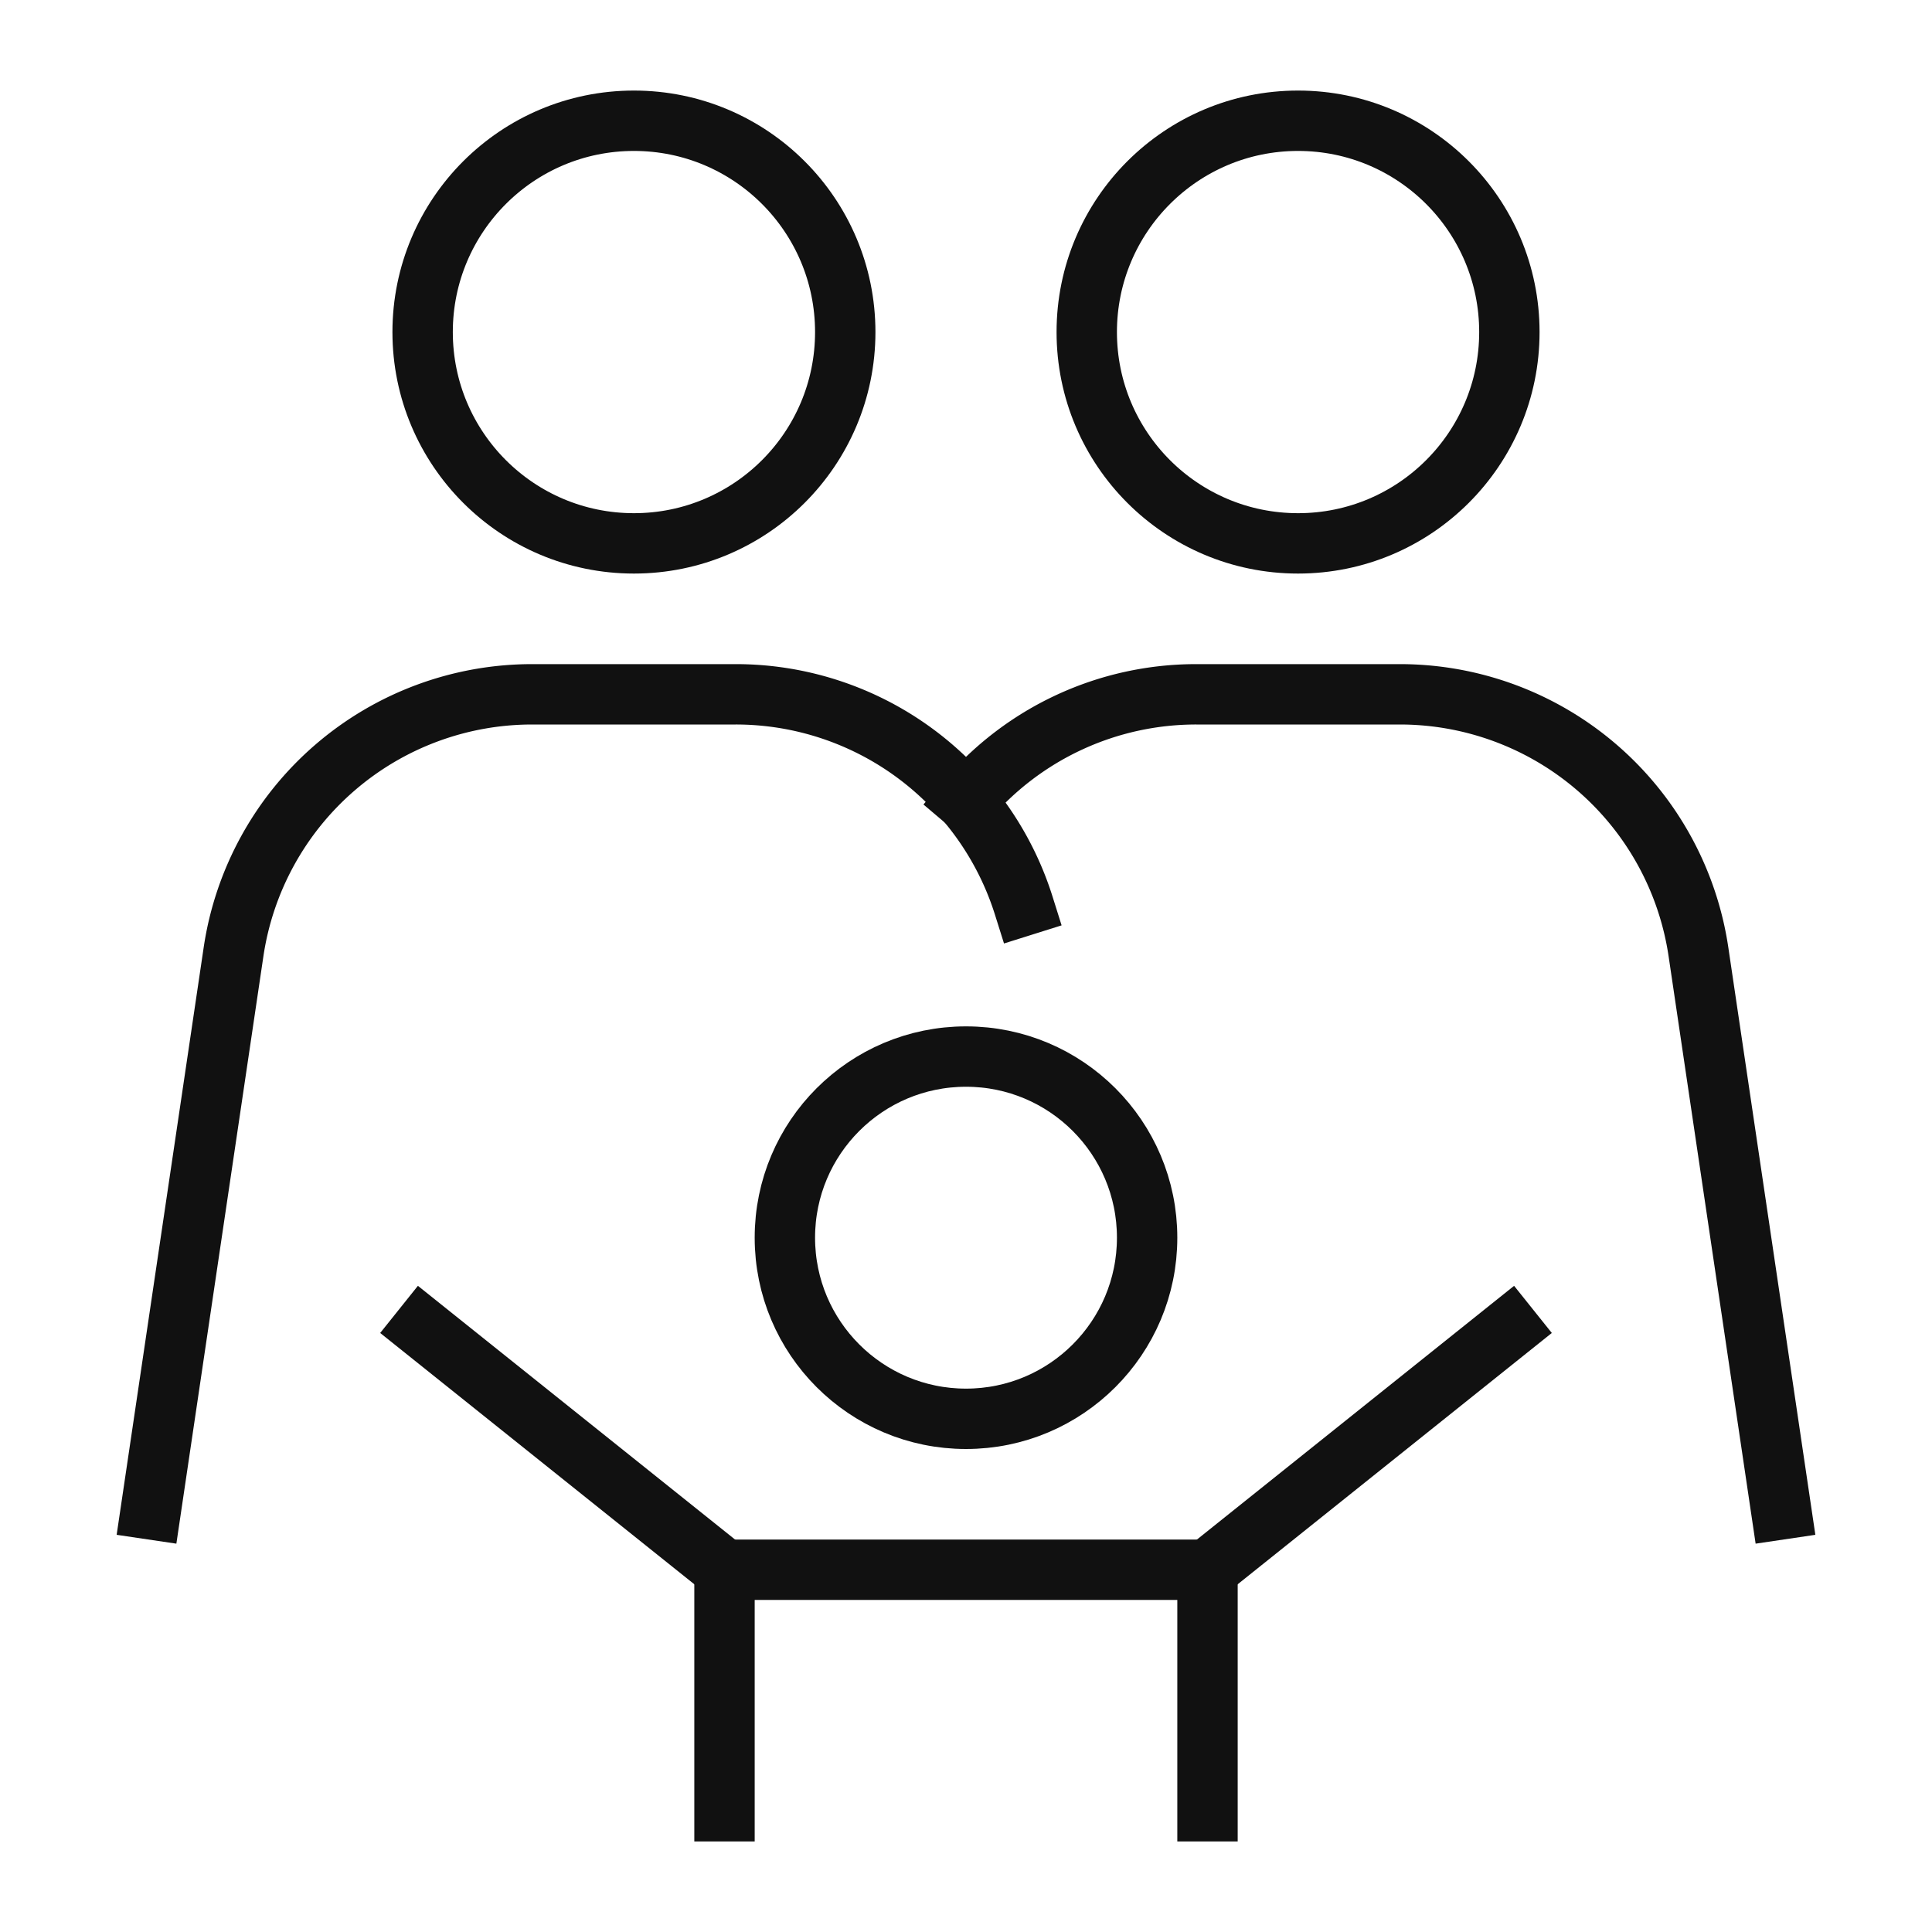 <svg xmlns="http://www.w3.org/2000/svg" viewBox="0 0 64 64" width="64" height="64"><title>family</title><g class="nc-icon-wrapper" stroke-linecap="square" stroke-linejoin="miter" stroke-width="2" fill="#111111" stroke="#111111"><polyline points="24 60 24 52 40 52 40 60" fill="none" stroke-miterlimit="10" data-color="color-2"/><line x1="24" y1="52" x2="14" y2="44" fill="none" stroke-miterlimit="10" data-color="color-2"/><line x1="40" y1="52" x2="50" y2="44" fill="none" stroke-miterlimit="10" data-color="color-2"/><circle cx="32" cy="41" r="6" fill="none" stroke-miterlimit="10" data-color="color-2"/><circle cx="21" cy="11" r="7" fill="none" stroke="#111111" stroke-miterlimit="10"/><path d="M5,50,7.736,31.534A10,10,0,0,1,17.628,23h6.744a10,10,0,0,1,9.541,7" fill="none" stroke="#111111" stroke-miterlimit="10"/><circle cx="43" cy="11" r="7" fill="none" stroke="#111111" stroke-miterlimit="10"/><path d="M59,50,56.264,31.534A10,10,0,0,0,46.372,23H39.628A9.989,9.989,0,0,0,32,26.533" fill="none" stroke="#111111" stroke-miterlimit="10" data-cap="butt" stroke-linecap="butt"/></g></svg>